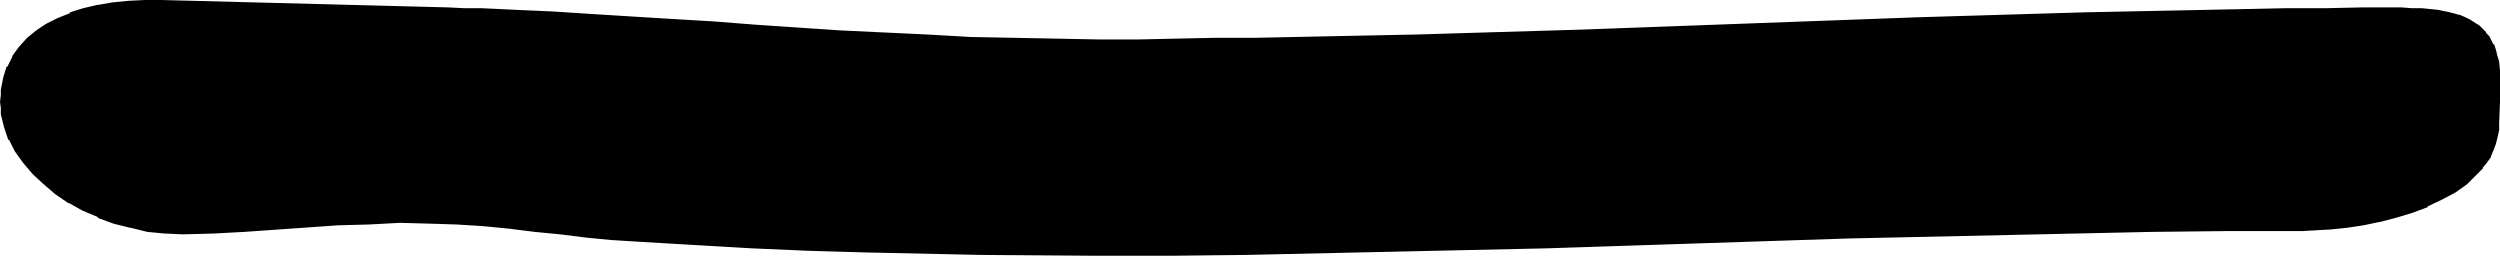 <?xml version="1.0" encoding="UTF-8" standalone="no"?>
<svg
   version="1.0"
   width="129.937mm"
   height="13.291mm"
   id="svg2"
   sodipodi:docname="#05.wmf"
   xmlns:inkscape="http://www.inkscape.org/namespaces/inkscape"
   xmlns:sodipodi="http://sodipodi.sourceforge.net/DTD/sodipodi-0.dtd"
   xmlns="http://www.w3.org/2000/svg"
   xmlns:svg="http://www.w3.org/2000/svg">
  <sodipodi:namedview
     id="namedview2"
     pagecolor="#ffffff"
     bordercolor="#000000"
     borderopacity="0.25"
     inkscape:showpageshadow="2"
     inkscape:pageopacity="0.0"
     inkscape:pagecheckerboard="0"
     inkscape:deskcolor="#d1d1d1"
     inkscape:document-units="mm" />
  <defs
     id="defs1">
    <pattern
       id="WMFhbasepattern"
       patternUnits="userSpaceOnUse"
       width="6"
       height="6"
       x="0"
       y="0" />
  </defs>
  <path
     style="fill:#000000;fill-opacity:1;fill-rule:evenodd;stroke:none"
     d="m 452.318,44.903 -14.867,0.162 h -14.867 l -29.734,0.646 -29.734,0.808 -29.573,0.808 -29.734,0.969 -29.573,0.808 -29.411,0.485 -14.867,0.162 h -14.706 -22.624 l -22.462,-0.485 -11.312,-0.485 -11.15,-0.485 -11.15,-0.485 -10.989,-0.808 -5.171,-0.323 -5.171,-0.485 -5.01,-0.646 -5.171,-0.485 -5.01,-0.646 -5.171,-0.485 -5.171,-0.323 h -5.171 l -5.979,-0.162 -5.979,0.162 -6.141,0.323 -6.141,0.323 -12.282,0.969 -5.979,0.323 H 35.875 32.482 L 28.926,45.065 25.694,44.419 22.462,43.449 19.392,42.319 16.483,41.027 13.736,39.411 11.15,37.796 8.726,35.858 6.787,33.92 4.848,31.658 3.394,29.559 2.101,27.297 1.131,24.874 0.808,23.582 0.646,22.452 0.485,21.159 V 20.029 18.737 L 0.646,17.606 1.131,15.345 1.778,13.245 2.747,11.307 4.04,9.53 5.494,7.753 7.272,6.299 9.211,5.007 11.474,3.877 13.898,2.907 16.483,2.1 19.23,1.454 22.139,0.969 25.21,0.646 28.442,0.485 h 3.232 L 88.072,1.938 h 3.232 l 3.394,0.162 6.787,0.323 7.272,0.323 7.434,0.485 7.757,0.485 7.918,0.485 8.242,0.485 8.242,0.646 8.403,0.485 8.403,0.485 17.13,0.969 8.403,0.323 8.565,0.323 8.403,0.162 h 8.242 7.595 7.434 l 7.757,-0.162 h 7.757 l 15.675,-0.323 15.998,-0.485 16.322,-0.485 16.322,-0.485 33.128,-1.131 32.966,-1.131 16.322,-0.485 16.322,-0.485 15.998,-0.485 15.837,-0.323 h 7.757 l 7.595,-0.162 h 7.595 7.434 2.101 l 1.778,0.162 1.778,0.162 1.616,0.162 1.454,0.323 1.293,0.323 1.293,0.323 0.97,0.323 1.131,0.485 0.808,0.646 0.808,0.485 0.808,0.646 0.485,0.646 0.646,0.646 0.808,1.615 0.646,1.615 0.323,1.615 0.162,1.938 0.162,1.938 -0.162,4.038 -0.162,4.038 v 1.454 l -0.162,1.292 -0.323,1.292 -0.485,1.292 -0.646,1.131 -0.646,1.131 -0.808,1.131 -0.808,0.969 -0.97,0.969 -1.131,0.969 -1.131,0.969 -1.293,0.808 -2.586,1.454 -2.909,1.292 -2.909,1.131 -3.232,0.969 -3.07,0.808 -3.232,0.646 -3.07,0.485 -3.07,0.485 -2.909,0.162 z"
     id="path1" />
  <path
     style="fill:#000000;fill-opacity:1;fill-rule:evenodd;stroke:none"
     d="m 452.318,44.58 h -14.867 l -14.867,0.162 -29.734,0.485 -29.734,0.808 -59.307,1.777 -29.573,0.808 -29.411,0.646 h -14.867 l -14.706,0.162 -22.624,-0.162 -22.462,-0.485 -11.312,-0.323 -11.15,-0.485 -11.15,-0.646 -10.989,-0.646 -5.171,-0.323 v 0 l -5.171,-0.646 -5.01,-0.485 -5.171,-0.646 -5.01,-0.485 -5.171,-0.485 v 0 l -5.171,-0.323 -5.171,-0.162 -5.979,-0.162 -5.979,0.162 -6.141,0.323 -18.422,1.292 -5.979,0.323 -6.141,0.162 -3.394,-0.162 v 0 l -3.394,-0.485 -3.394,-0.646 h 0.162 l -3.232,-0.808 -3.232,-1.292 0.162,0.162 -2.909,-1.454 -2.747,-1.454 v 0 L 11.312,37.312 v 0.162 L 9.05,35.535 v 0 L 7.11,33.597 5.171,31.497 H 5.333 L 3.717,29.235 V 29.397 L 2.424,26.974 h 0.162 l -0.97,-2.261 v 0 L 1.293,23.582 v 0 L 1.131,22.29 0.97,21.159 v 0 L 0.808,20.029 0.97,18.737 v -1.131 0 l 0.485,-2.261 v 0 L 2.262,13.406 H 2.101 l 0.97,-1.938 v 0 L 4.363,9.691 v 0 L 5.818,8.076 v 0 L 7.595,6.622 V 6.784 L 9.534,5.492 v 0 L 11.635,4.2 14.059,3.23 v 0 l 2.424,-0.646 2.909,-0.808 h -0.162 l 2.909,-0.485 3.07,-0.162 v 0 l 3.232,-0.323 3.232,0.162 56.398,1.292 3.232,0.162 3.394,0.162 6.787,0.162 7.272,0.323 7.434,0.485 7.757,0.485 7.918,0.485 8.242,0.646 8.242,0.485 16.806,1.131 17.13,0.969 8.403,0.323 8.565,0.162 8.403,0.323 h 8.242 7.595 7.434 l 7.757,-0.162 7.757,-0.162 15.675,-0.323 15.998,-0.323 32.643,-0.969 66.094,-2.423 32.643,-0.969 15.998,-0.323 15.837,-0.323 h 7.757 l 7.595,-0.162 7.595,-0.162 h 7.434 l 2.101,0.162 h 1.778 v 0 l 1.778,0.162 1.454,0.162 1.454,0.323 v 0 l 1.293,0.323 1.293,0.323 v 0 l 0.97,0.485 v 0 l 0.97,0.485 v 0 l 0.97,0.485 0.808,0.646 V 5.653 l 0.646,0.646 v 0 l 0.485,0.646 v 0 l 0.646,0.646 V 7.43 l 0.808,1.615 h -0.162 l 0.646,1.615 v -0.162 l 0.323,1.777 0.323,1.777 v 0 1.938 4.038 l -0.162,4.038 -0.162,1.454 v 0 l -0.162,1.292 v 0 l -0.323,1.131 -0.485,1.292 v 0 l -0.485,1.131 v 0 l -0.646,1.131 -0.808,0.969 v 0 l -0.808,0.969 -0.97,0.969 -1.131,0.969 v 0 l -1.131,0.808 -1.131,0.969 v 0 l -2.586,1.454 -2.909,1.292 v 0 l -2.909,1.131 v 0 l -3.07,0.969 -3.232,0.808 v 0 l -3.07,0.646 -3.232,0.485 -3.07,0.323 h 0.162 l -2.909,0.162 -2.747,0.162 v 0.808 l 2.747,-0.162 2.909,-0.162 v 0 l 3.07,-0.323 3.232,-0.485 3.07,-0.646 h 0.162 l 3.07,-0.808 3.232,-0.969 v 0 l 3.07,-1.131 v -0.162 l 2.747,-1.292 2.747,-1.454 v 0 l 1.131,-0.808 1.131,-0.808 0.162,-0.162 0.97,-0.969 0.97,-0.969 0.97,-0.969 v -0.162 l 0.808,-0.969 0.808,-1.131 v -0.162 l 0.485,-1.131 v 0 l 0.485,-1.292 0.323,-1.292 v 0 l 0.323,-1.454 v 0 -1.454 l 0.162,-4.038 v -4.038 -1.938 -0.162 l -0.162,-1.777 -0.485,-1.615 V 10.337 l -0.485,-1.615 h -0.162 l -0.808,-1.615 -0.646,-0.646 v -0.162 l -0.646,-0.646 v 0 l -0.646,-0.646 v 0 l -0.808,-0.485 -0.97,-0.646 v 0 l -0.97,-0.485 v 0 l -1.131,-0.485 h -0.162 l -1.131,-0.323 -1.293,-0.323 h -0.162 l -1.454,-0.323 -1.616,-0.162 -1.616,-0.162 h -0.162 -1.778 l -2.101,-0.162 h -7.434 l -7.595,0.162 h -7.595 l -7.757,0.162 -15.837,0.323 -15.998,0.323 -32.643,0.969 -66.094,2.423 -32.643,0.969 -15.998,0.323 -15.675,0.323 h -7.757 l -7.757,0.162 -7.434,0.162 h -7.595 l -8.242,-0.162 -8.403,-0.162 -8.565,-0.162 L 182.285,6.784 165.155,5.976 148.349,4.846 140.107,4.2 131.865,3.715 123.947,3.23 116.19,2.746 108.757,2.261 101.485,1.938 94.697,1.615 H 91.304 L 88.072,1.454 31.674,0 h -3.232 l -3.232,0.162 v 0 L 21.978,0.485 19.23,0.969 h -0.162 L 16.322,1.615 13.736,2.423 V 2.584 L 11.312,3.553 9.05,4.684 v 0 L 7.11,5.976 v 0 l -1.778,1.454 v 0 L 3.717,9.207 v 0 l -1.293,1.777 v 0.162 l -0.97,1.938 H 1.293 l -0.646,2.1 v 0 l -0.485,2.423 v 0 1.131 L 0,20.029 0.162,21.159 v 0.162 1.131 l 0.323,1.292 v 0 l 0.323,1.292 v 0 L 1.616,27.459 H 1.778 l 1.131,2.261 v 0 l 1.616,2.261 v 0 l 1.939,2.261 2.101,1.938 v 0 L 10.827,38.119 v 0 l 2.586,1.777 h 0.162 l 2.586,1.454 3.07,1.292 v 0.162 l 3.07,1.131 3.232,0.808 h 0.162 l 3.232,0.808 3.394,0.323 h 0.162 l 3.394,0.162 6.141,-0.162 5.979,-0.323 18.422,-1.292 6.141,-0.162 5.979,-0.323 5.979,0.162 5.171,0.162 5.171,0.323 v 0 l 5.01,0.485 5.171,0.646 5.01,0.485 5.171,0.646 5.01,0.485 h 0.162 l 5.171,0.323 10.989,0.646 11.15,0.646 11.15,0.485 11.312,0.323 22.462,0.485 22.624,0.162 h 14.706 l 14.867,-0.162 29.411,-0.646 29.573,-0.646 59.307,-1.938 29.734,-0.646 29.734,-0.646 14.867,-0.162 h 14.867 z"
     id="path2" />
</svg>

